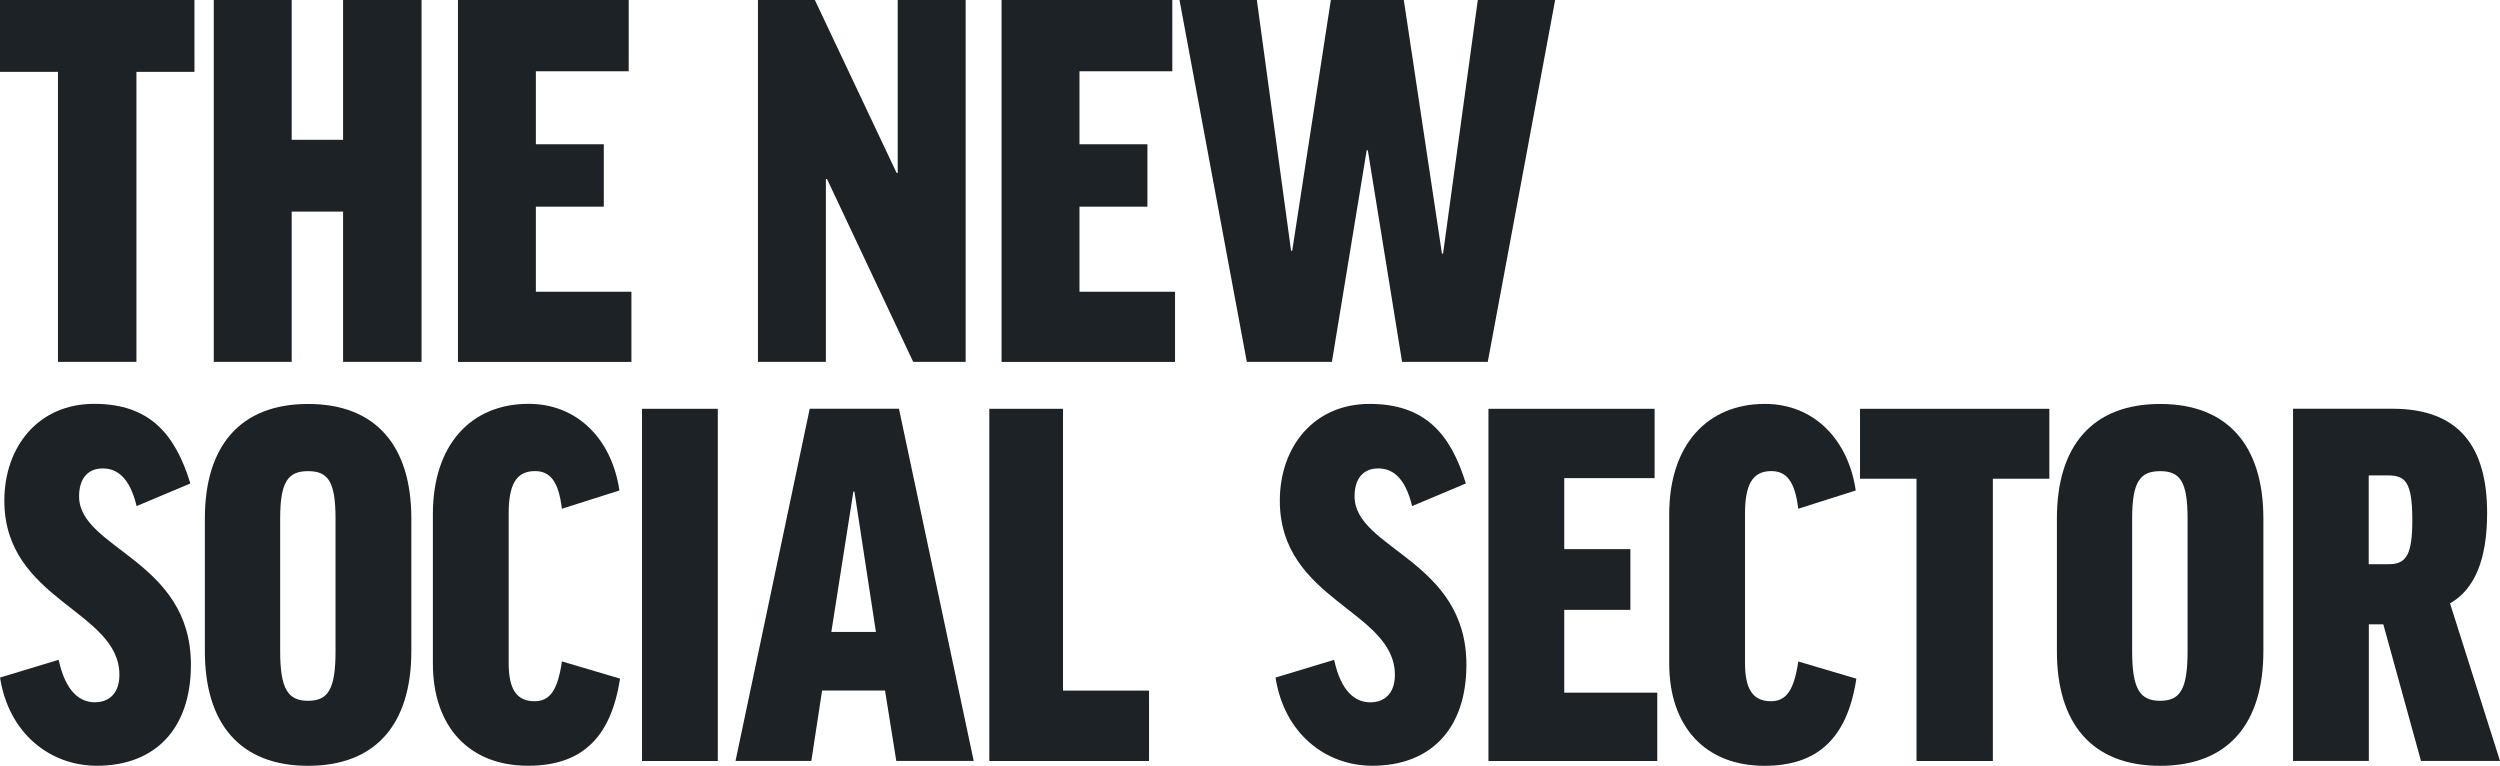 <?xml version="1.0" encoding="UTF-8"?>
<svg id="Layer_2" data-name="Layer 2" xmlns="http://www.w3.org/2000/svg" viewBox="0 0 403.69 123.66">
  <defs>
    <style>
      .cls-1 {
        fill: #1c2226;
      }
    </style>
  </defs>
  <g id="Layer_1-2" data-name="Layer 1">
    <g>
      <g>
        <path class="cls-1" d="M30.74,78.07l-8.68,3.65c-1.13-4.69-3.21-6.08-5.47-6.08-2.43,0-3.82,1.65-3.82,4.51,0,8.51,18.06,10.24,18.06,27.18,0,10.42-5.82,16.32-15.19,16.32-7.55,0-14.24-5.21-15.63-14.24l9.46-2.87c1.13,5.21,3.47,6.86,5.82,6.86,2.52,0,3.99-1.65,3.99-4.43,0-10.42-18.58-11.98-18.58-28.13,0-8.68,5.47-15.63,14.5-15.63s13.11,4.95,15.54,12.85Z"/>
        <path class="cls-1" d="M66.42,83.72v21.45c0,11.63-5.64,18.49-16.67,18.49s-16.67-6.86-16.67-18.49v-21.45c0-11.63,5.64-18.49,16.67-18.49s16.67,6.86,16.67,18.49ZM54.18,83.72c0-5.99-1.22-7.64-4.43-7.64s-4.51,1.65-4.51,7.64v21.45c0,6.16,1.3,7.99,4.51,7.99s4.43-1.82,4.43-7.99v-21.45Z"/>
        <path class="cls-1" d="M100.02,79.2l-9.29,2.95c-.52-4.43-1.91-6.08-4.34-6.08-3.04,0-4.25,2.17-4.25,6.86v24.14c0,3.99,1.13,6.16,4.17,6.16,2.43,0,3.73-1.65,4.43-6.43l9.38,2.78c-1.48,9.72-6.34,14.07-14.85,14.07-9.55,0-15.37-6.34-15.37-16.5v-24.14c0-11.2,6.16-17.8,15.45-17.8,7.9,0,13.46,5.73,14.67,13.98Z"/>
        <path class="cls-1" d="M115.91,66.01v56.87s-12.24,0-12.24,0v-56.87s12.24,0,12.24,0Z"/>
        <path class="cls-1" d="M131.01,122.87h-12.24s11.98-56.87,11.98-56.87h14.41s12.07,56.87,12.07,56.87h-12.5s-1.82-11.37-1.82-11.37h-10.16s-1.74,11.37-1.74,11.37ZM134.23,102.04h7.21s-3.47-22.66-3.47-22.66h-.17s-3.56,22.66-3.56,22.66Z"/>
        <path class="cls-1" d="M171.65,66.01v45.5s13.89,0,13.89,0v11.37s-25.79,0-25.79,0v-56.87s11.89,0,11.89,0Z"/>
      </g>
      <g>
        <path class="cls-1" d="M236.7,78.07l-8.68,3.65c-1.13-4.69-3.21-6.08-5.47-6.08-2.43,0-3.82,1.65-3.82,4.51,0,8.51,18.06,10.25,18.06,27.18,0,10.42-5.82,16.32-15.19,16.32-7.55,0-14.24-5.21-15.63-14.24l9.46-2.86c1.13,5.21,3.47,6.86,5.82,6.86,2.52,0,3.99-1.65,3.99-4.43,0-10.42-18.58-11.98-18.58-28.13,0-8.68,5.47-15.63,14.5-15.63s13.11,4.95,15.54,12.85Z"/>
        <path class="cls-1" d="M267.18,66.01v11.2s-14.59,0-14.59,0v11.46s10.68,0,10.68,0v9.81s-10.68,0-10.68,0v13.37s15.02,0,15.02,0v11.03s-27.26,0-27.26,0v-56.87s26.83,0,26.83,0Z"/>
        <path class="cls-1" d="M299.66,79.2l-9.29,2.95c-.52-4.43-1.91-6.08-4.34-6.08-3.04,0-4.25,2.17-4.25,6.86v24.14c0,3.99,1.13,6.16,4.17,6.16,2.43,0,3.73-1.65,4.43-6.42l9.38,2.78c-1.48,9.72-6.34,14.07-14.85,14.07-9.55,0-15.37-6.34-15.37-16.5v-24.14c0-11.2,6.16-17.8,15.45-17.8,7.9,0,13.46,5.73,14.67,13.98Z"/>
        <path class="cls-1" d="M330.92,66.01v11.29s-9.12,0-9.12,0v45.58s-12.33,0-12.33,0v-45.58s-9.12,0-9.12,0v-11.29s30.56,0,30.56,0Z"/>
        <path class="cls-1" d="M365.48,83.72v21.45c0,11.63-5.64,18.49-16.67,18.49-11.03,0-16.67-6.86-16.67-18.49v-21.45c0-11.63,5.64-18.49,16.67-18.49s16.67,6.86,16.67,18.49ZM353.24,83.72c0-5.99-1.22-7.64-4.43-7.64s-4.52,1.65-4.52,7.64v21.45c0,6.16,1.3,7.99,4.52,7.99s4.43-1.82,4.43-7.99v-21.45Z"/>
        <path class="cls-1" d="M384.85,100.82h-2.34v22.05s-12.24,0-12.24,0v-56.87s16.06,0,16.06,0c10.77,0,15.28,6.16,15.28,16.84,0,7.47-2,12.33-5.99,14.59l8.07,25.44h-12.76s-6.08-22.05-6.08-22.05ZM382.5,91.1h3.3c2.86,0,3.73-1.74,3.73-7.12,0-6.16-1.13-7.21-3.91-7.21h-3.13v14.33Z"/>
      </g>
    </g>
    <g>
      <g>
        <path class="cls-1" d="M131.58,0l13.2,27.92h.18V0s10.97,0,10.97,0v58.43s-8.47,0-8.47,0l-13.92-29.53h-.18v29.53s-10.97,0-10.97,0V0s9.19,0,9.19,0Z"/>
        <path class="cls-1" d="M189.3,0v11.51s-14.99,0-14.99,0v11.78s10.97,0,10.97,0v10.08s-10.97,0-10.97,0v13.74s15.43,0,15.43,0v11.33s-28.01,0-28.01,0V0s27.57,0,27.57,0Z"/>
        <path class="cls-1" d="M240.23,58.43h-13.83s-5.53-34.17-5.53-34.17h-.18s-5.62,34.17-5.62,34.17h-13.74S190.46,0,190.46,0h12.49s5.53,40.5,5.53,40.5h.18S214.9,0,214.9,0h11.78s6.16,40.95,6.16,40.95h.18S238.63,0,238.63,0h12.49s-10.88,58.43-10.88,58.43Z"/>
      </g>
      <g>
        <path class="cls-1" d="M31.4,0v11.6s-9.37,0-9.37,0v46.83s-12.67,0-12.67,0V11.6s-9.37,0-9.37,0V0s31.4,0,31.4,0Z"/>
        <path class="cls-1" d="M47.1,0v22.57s8.3,0,8.3,0V0s12.67,0,12.67,0v58.43s-12.67,0-12.67,0v-24.26s-8.3,0-8.3,0v24.26s-12.58,0-12.58,0V0s12.58,0,12.58,0Z"/>
        <path class="cls-1" d="M101.52,0v11.51s-14.99,0-14.99,0v11.78s10.97,0,10.97,0v10.08s-10.97,0-10.97,0v13.74s15.43,0,15.43,0v11.33s-28.01,0-28.01,0V0s27.57,0,27.57,0Z"/>
      </g>
    </g>
  </g>
</svg>